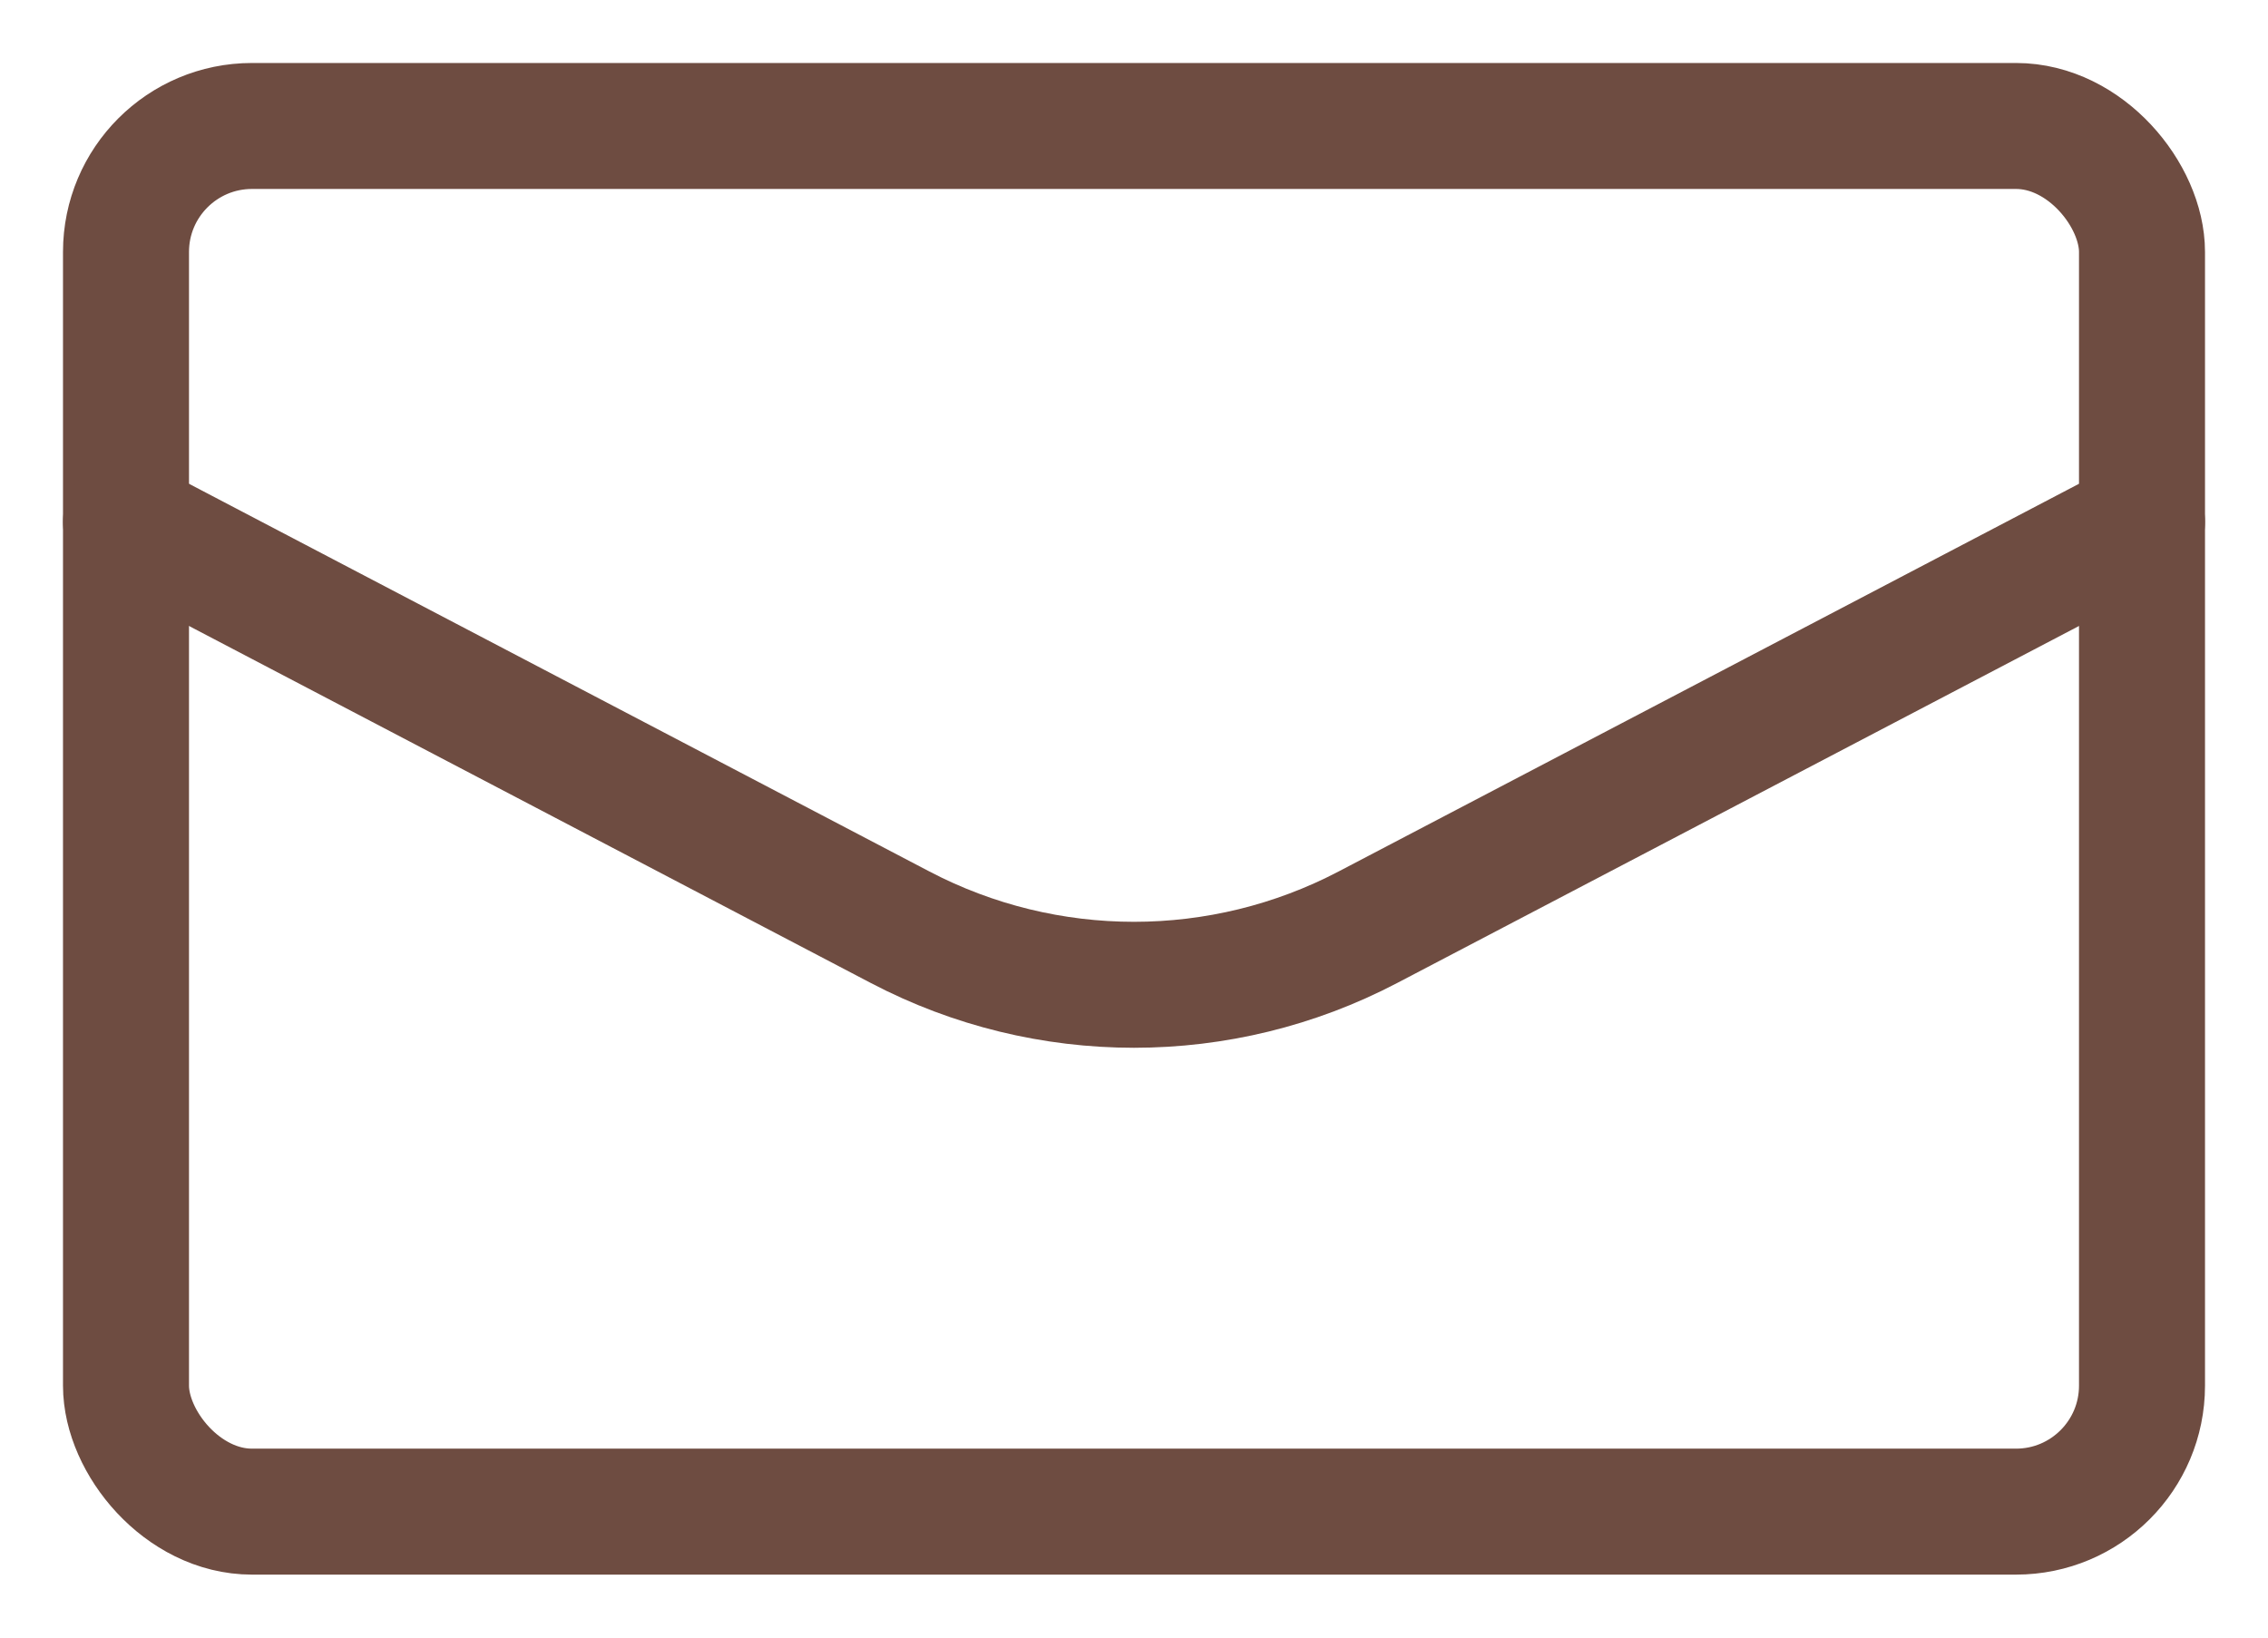 <svg width="18" height="13" viewBox="0 0 18 13" fill="none" xmlns="http://www.w3.org/2000/svg">
<rect x="1" y="1" width="16" height="11" rx="1" stroke="#6E4C41"/>
<path d="M1 4.143L7.144 7.361C8.306 7.97 9.694 7.97 10.856 7.361L17 4.143" stroke="#6E4C41" stroke-linecap="round" stroke-linejoin="round"/>
</svg>
